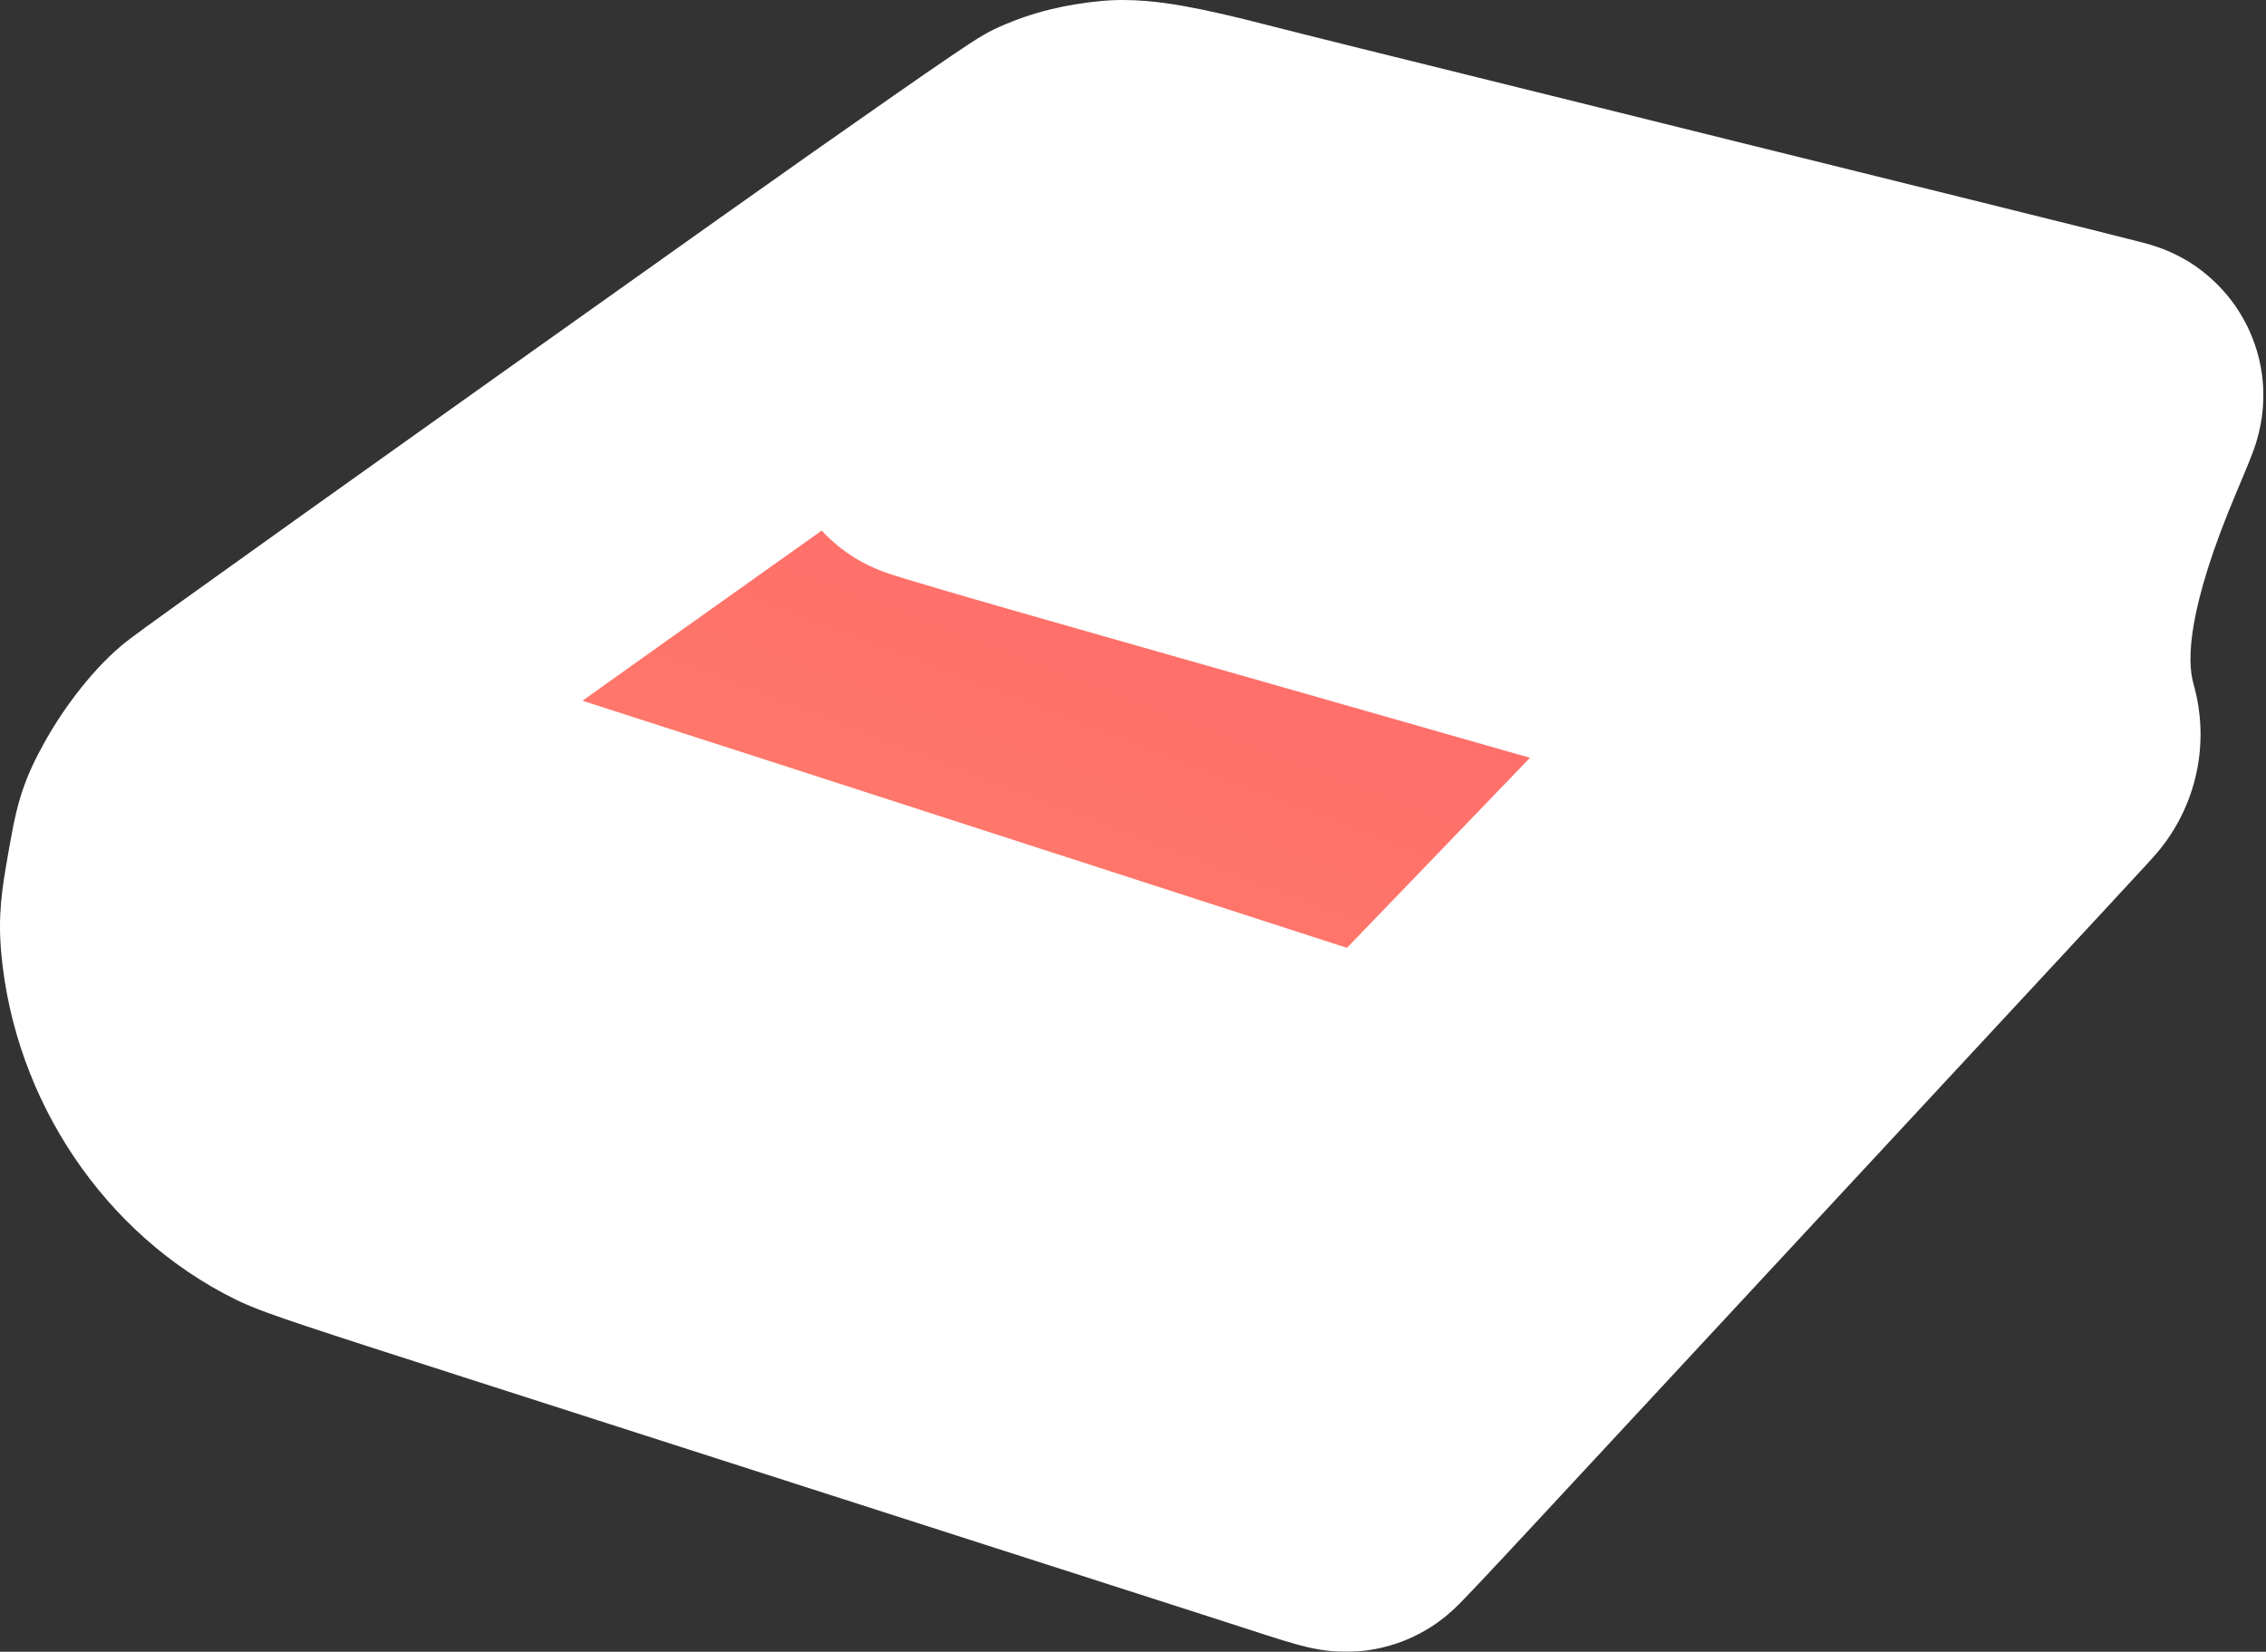<?xml version="1.0" encoding="UTF-8"?> <svg xmlns="http://www.w3.org/2000/svg" width="347" height="253" viewBox="0 0 347 253" fill="none"><rect x="0" y="0" width="347" height="253" fill="#333333" stroke="none"/> <mask id="path-1-outside-1_428_165" maskUnits="userSpaceOnUse" x="-13.494" y="-25.818" width="365.75" height="297.414" fill="black"> <rect fill="white" x="-13.494" y="-25.818" width="365.75" height="297.414"></rect> <path fill-rule="evenodd" clip-rule="evenodd" d="M170.914 24.08C167.634 24.397 165.267 24.981 162.78 26.087C161.68 26.576 144.18 38.76 123.891 53.163C74.002 88.579 35.443 116.099 34.106 117.242C32.049 119.001 29.397 122.463 27.707 125.594C26.073 128.623 25.992 128.894 24.943 134.819C24.013 140.077 23.901 141.335 24.138 143.903C25.46 158.243 34.318 171.398 46.771 177.516C48.685 178.456 54.747 180.479 78.346 188.053C80.945 188.887 89.148 191.523 96.573 193.909C103.999 196.296 116.302 200.248 123.914 202.693C131.526 205.137 148.234 210.506 161.043 214.623C173.853 218.74 187.143 223.01 190.578 224.112C194.013 225.213 198.862 226.78 201.353 227.593C203.845 228.406 206.007 229.022 206.157 228.961C206.308 228.9 210.952 223.978 216.477 218.024C254.138 177.441 267.795 162.73 288.115 140.858C298.86 129.292 308.936 118.421 310.506 116.7L311.894 115.18C312.809 114.177 313.154 112.779 312.81 111.465L312.588 110.616C309.646 99.378 312.114 85.349 320.5 65.65C321.669 62.903 322.595 60.61 322.556 60.555C322.518 60.5 309.954 57.355 294.637 53.565C279.32 49.776 263.559 45.871 259.613 44.889C255.667 43.906 247.825 41.96 242.187 40.564C236.548 39.169 227.63 36.959 222.368 35.654C217.105 34.349 208.187 32.139 202.548 30.743C196.91 29.347 190.302 27.689 187.863 27.058C178.758 24.701 173.693 23.811 170.914 24.08ZM173.478 47.201C177.112 48.222 183.373 49.972 187.394 51.091C191.414 52.21 199.291 54.408 204.899 55.976C213.959 58.51 220.741 60.402 246.37 67.55C256.76 70.448 270.222 74.188 272.974 74.942C274.33 75.313 275.413 75.713 275.38 75.83C275.347 75.947 274.201 77.222 272.833 78.664C270.556 81.064 270.261 81.261 269.325 81.01C268.394 80.759 229.532 69.898 195.907 60.492C188.43 58.4 177.417 55.324 171.434 53.656C165.451 51.989 160.506 50.559 160.444 50.48C160.29 50.278 166.284 45.241 166.61 45.298C166.754 45.324 169.845 46.18 173.478 47.201ZM306.285 77.805C303.216 84.106 301.396 90.425 301.114 95.766C300.934 99.166 301.405 104.059 302.148 106.524C302.41 107.391 302.193 108.331 301.578 108.995L267.121 146.234C247.624 167.305 230.119 186.214 228.222 188.255C224.183 192.601 219.797 197.343 214.089 203.536C212.878 204.849 210.702 203.78 211.002 202.02L213.302 188.536L216.413 170.297C216.548 169.506 216.918 168.773 217.474 168.195L222.588 162.875C225.87 159.461 229.763 155.423 231.239 153.902C232.714 152.38 239.576 145.249 246.488 138.055C253.4 130.861 260.463 123.523 262.184 121.748C263.904 119.972 272.635 110.904 281.585 101.594C290.535 92.285 300.021 82.422 302.665 79.675C305.308 76.928 307.515 74.745 307.57 74.823C307.624 74.902 307.046 76.243 306.285 77.805ZM171.426 65.907C221.851 80.314 259.355 91.104 259.441 91.229C259.494 91.305 258.41 92.561 257.033 94.019C255.014 96.157 254.363 96.642 253.674 96.522C253.205 96.439 245.467 94.269 236.479 91.698C207.176 83.318 195.059 79.861 169.199 72.506C155.19 68.522 143.617 65.124 143.481 64.957C143.346 64.79 144.614 63.501 146.301 62.094C149.349 59.549 149.375 59.537 150.719 59.956C151.463 60.188 160.781 62.866 171.426 65.907ZM82.101 130.293C94.883 134.417 107.468 138.476 110.067 139.312C112.665 140.149 123.598 143.685 134.36 147.171C165.585 157.284 181.732 162.509 194.926 166.768C201.7 168.955 207.655 170.908 208.16 171.108C208.693 171.319 209.005 171.876 208.906 172.442L205.351 192.725C203.103 205.545 201.497 213.957 201.304 213.923C200.243 213.737 54.095 167.91 52.74 167.339C43.317 163.363 36.118 152.615 35.769 141.997C35.672 139.057 36.322 135.056 37.297 132.597C40.385 124.807 48.999 120.231 56.77 122.252C57.92 122.551 69.319 126.17 82.101 130.293Z"></path> </mask> <path fill-rule="evenodd" clip-rule="evenodd" d="M170.914 24.08C167.634 24.397 165.267 24.981 162.78 26.087C161.68 26.576 144.18 38.76 123.891 53.163C74.002 88.579 35.443 116.099 34.106 117.242C32.049 119.001 29.397 122.463 27.707 125.594C26.073 128.623 25.992 128.894 24.943 134.819C24.013 140.077 23.901 141.335 24.138 143.903C25.46 158.243 34.318 171.398 46.771 177.516C48.685 178.456 54.747 180.479 78.346 188.053C80.945 188.887 89.148 191.523 96.573 193.909C103.999 196.296 116.302 200.248 123.914 202.693C131.526 205.137 148.234 210.506 161.043 214.623C173.853 218.74 187.143 223.01 190.578 224.112C194.013 225.213 198.862 226.78 201.353 227.593C203.845 228.406 206.007 229.022 206.157 228.961C206.308 228.9 210.952 223.978 216.477 218.024C254.138 177.441 267.795 162.73 288.115 140.858C298.86 129.292 308.936 118.421 310.506 116.7L311.894 115.18C312.809 114.177 313.154 112.779 312.81 111.465L312.588 110.616C309.646 99.378 312.114 85.349 320.5 65.65C321.669 62.903 322.595 60.61 322.556 60.555C322.518 60.5 309.954 57.355 294.637 53.565C279.32 49.776 263.559 45.871 259.613 44.889C255.667 43.906 247.825 41.96 242.187 40.564C236.548 39.169 227.63 36.959 222.368 35.654C217.105 34.349 208.187 32.139 202.548 30.743C196.91 29.347 190.302 27.689 187.863 27.058C178.758 24.701 173.693 23.811 170.914 24.08ZM173.478 47.201C177.112 48.222 183.373 49.972 187.394 51.091C191.414 52.21 199.291 54.408 204.899 55.976C213.959 58.51 220.741 60.402 246.37 67.55C256.76 70.448 270.222 74.188 272.974 74.942C274.33 75.313 275.413 75.713 275.38 75.83C275.347 75.947 274.201 77.222 272.833 78.664C270.556 81.064 270.261 81.261 269.325 81.01C268.394 80.759 229.532 69.898 195.907 60.492C188.43 58.4 177.417 55.324 171.434 53.656C165.451 51.989 160.506 50.559 160.444 50.48C160.29 50.278 166.284 45.241 166.61 45.298C166.754 45.324 169.845 46.18 173.478 47.201ZM306.285 77.805C303.216 84.106 301.396 90.425 301.114 95.766C300.934 99.166 301.405 104.059 302.148 106.524C302.41 107.391 302.193 108.331 301.578 108.995L267.121 146.234C247.624 167.305 230.119 186.214 228.222 188.255C224.183 192.601 219.797 197.343 214.089 203.536C212.878 204.849 210.702 203.78 211.002 202.02L213.302 188.536L216.413 170.297C216.548 169.506 216.918 168.773 217.474 168.195L222.588 162.875C225.87 159.461 229.763 155.423 231.239 153.902C232.714 152.38 239.576 145.249 246.488 138.055C253.4 130.861 260.463 123.523 262.184 121.748C263.904 119.972 272.635 110.904 281.585 101.594C290.535 92.285 300.021 82.422 302.665 79.675C305.308 76.928 307.515 74.745 307.57 74.823C307.624 74.902 307.046 76.243 306.285 77.805ZM171.426 65.907C221.851 80.314 259.355 91.104 259.441 91.229C259.494 91.305 258.41 92.561 257.033 94.019C255.014 96.157 254.363 96.642 253.674 96.522C253.205 96.439 245.467 94.269 236.479 91.698C207.176 83.318 195.059 79.861 169.199 72.506C155.19 68.522 143.617 65.124 143.481 64.957C143.346 64.79 144.614 63.501 146.301 62.094C149.349 59.549 149.375 59.537 150.719 59.956C151.463 60.188 160.781 62.866 171.426 65.907ZM82.101 130.293C94.883 134.417 107.468 138.476 110.067 139.312C112.665 140.149 123.598 143.685 134.36 147.171C165.585 157.284 181.732 162.509 194.926 166.768C201.7 168.955 207.655 170.908 208.16 171.108C208.693 171.319 209.005 171.876 208.906 172.442L205.351 192.725C203.103 205.545 201.497 213.957 201.304 213.923C200.243 213.737 54.095 167.91 52.74 167.339C43.317 163.363 36.118 152.615 35.769 141.997C35.672 139.057 36.322 135.056 37.297 132.597C40.385 124.807 48.999 120.231 56.77 122.252C57.92 122.551 69.319 126.17 82.101 130.293Z" fill="url(#paint0_linear_428_165)"></path> <path d="M170.914 24.08L168.603 0.156L168.602 0.156L170.914 24.08ZM162.78 26.087L172.544 48.05L172.545 48.049L162.78 26.087ZM123.891 53.163L109.977 33.564L109.977 33.564L123.891 53.163ZM34.106 117.242L18.486 98.974L18.485 98.975L34.106 117.242ZM27.707 125.594L6.555 114.18L6.554 114.18L27.707 125.594ZM24.943 134.819L1.275 130.63L1.275 130.631L24.943 134.819ZM24.138 143.903L0.204 146.109L0.204 146.11L24.138 143.903ZM46.771 177.516L57.372 155.944L57.369 155.942L46.771 177.516ZM78.346 188.053L85.692 165.167L85.692 165.167L78.346 188.053ZM96.573 193.909L103.928 171.026L103.927 171.026L96.573 193.909ZM123.914 202.693L116.565 225.577L116.566 225.578L123.914 202.693ZM190.578 224.112L197.919 201.224L197.916 201.224L190.578 224.112ZM201.353 227.593L193.894 250.442L193.898 250.443L201.353 227.593ZM206.157 228.961L215.147 251.252L215.163 251.246L206.157 228.961ZM216.477 218.024L198.859 201.674L198.859 201.675L216.477 218.024ZM288.115 140.858L270.506 124.498L270.506 124.498L288.115 140.858ZM310.506 116.7L292.752 100.499L292.751 100.499L310.506 116.7ZM312.588 110.616L289.335 116.703L289.336 116.704L312.588 110.616ZM320.5 65.65L342.615 75.065L342.616 75.064L320.5 65.65ZM322.556 60.555L302.771 74.204L302.822 74.277L302.873 74.35L322.556 60.555ZM242.187 40.564L247.963 17.233L247.961 17.232L242.187 40.564ZM187.863 27.058L181.841 50.327L181.842 50.327L187.863 27.058ZM204.899 55.976L198.427 79.124L198.427 79.124L204.899 55.976ZM246.37 67.55L239.913 90.702L239.913 90.702L246.37 67.55ZM272.974 74.942L279.324 51.76L279.322 51.76L272.974 74.942ZM275.38 75.83L298.496 82.415L298.505 82.386L298.513 82.356L275.38 75.83ZM272.833 78.664L290.269 95.208L290.27 95.207L272.833 78.664ZM269.325 81.01L275.571 57.8L275.571 57.8L269.325 81.01ZM195.907 60.492L189.432 83.639L189.432 83.639L195.907 60.492ZM171.434 53.656L177.888 30.503L177.886 30.503L171.434 53.656ZM160.444 50.48L141.366 65.1L141.389 65.13L141.413 65.161L160.444 50.48ZM306.285 77.805L327.893 88.332L327.893 88.332L306.285 77.805ZM301.114 95.766L325.116 97.036L325.117 97.033L301.114 95.766ZM267.121 146.234L284.763 162.558L267.121 146.234ZM228.222 188.255L210.617 171.891L210.617 171.891L228.222 188.255ZM213.302 188.536L236.996 192.578L236.996 192.577L213.302 188.536ZM222.588 162.875L239.915 179.534L239.915 179.533L222.588 162.875ZM262.184 121.748L279.44 138.479L279.442 138.477L262.184 121.748ZM302.665 79.675L285.348 63.006L285.347 63.007L302.665 79.675ZM171.426 65.907L164.822 89.018L164.823 89.019L171.426 65.907ZM259.441 91.229L239.685 104.919L239.707 104.951L259.441 91.229ZM257.033 94.019L239.559 77.515L239.557 77.517L257.033 94.019ZM236.479 91.698L229.869 114.808L229.87 114.808L236.479 91.698ZM169.199 72.506L162.624 95.625L162.624 95.625L169.199 72.506ZM143.481 64.957L162.161 49.831L162.145 49.811L143.481 64.957ZM146.301 62.094L161.701 80.548L161.704 80.546L146.301 62.094ZM150.719 59.956L143.567 82.903L143.568 82.903L150.719 59.956ZM134.36 147.171L126.954 170.037L126.954 170.037L134.36 147.171ZM194.926 166.768L187.541 189.642L187.542 189.642L194.926 166.768ZM52.74 167.339L62.084 145.194L62.083 145.193L52.74 167.339ZM35.769 141.997L59.791 141.206L59.791 141.204L35.769 141.997ZM37.297 132.597L14.953 123.739L14.953 123.739L37.297 132.597ZM56.77 122.252L50.72 145.514L50.721 145.514L56.77 122.252ZM216.413 170.297L240.107 174.339L216.413 170.297ZM211.002 202.02L234.696 206.061L211.002 202.02ZM301.578 108.995L283.936 92.671L301.578 108.995ZM311.894 115.18L294.139 98.978L311.894 115.18ZM312.81 111.465L289.558 117.553L312.81 111.465ZM168.602 0.156C163.274 0.671 158.302 1.773 153.015 4.124L172.545 48.049C172.584 48.032 172.559 48.045 172.487 48.069C172.414 48.095 172.347 48.114 172.306 48.124C172.223 48.144 172.442 48.08 173.226 48.004L168.602 0.156ZM153.016 4.123C151.806 4.661 150.878 5.198 150.675 5.314C150.295 5.532 149.969 5.73 149.749 5.867C149.3 6.144 148.848 6.436 148.461 6.689C147.664 7.211 146.677 7.874 145.579 8.621C143.358 10.131 140.35 12.208 136.797 14.682C129.674 19.641 120.165 26.332 109.977 33.564L137.804 72.763C147.905 65.592 157.291 58.989 164.265 54.133C167.761 51.699 170.602 49.738 172.606 48.375C173.62 47.686 174.34 47.205 174.79 46.91C175.026 46.755 175.083 46.721 175.021 46.759C174.994 46.776 174.831 46.877 174.584 47.018C174.512 47.059 173.685 47.542 172.544 48.05L153.016 4.123ZM109.977 33.564C85.022 51.279 62.893 67.026 46.829 78.491C38.799 84.221 32.269 88.894 27.654 92.211C23.88 94.924 19.836 97.819 18.486 98.974L49.727 135.51C49.044 136.093 50.321 135.12 55.713 131.244C60.262 127.974 66.741 123.339 74.754 117.619C90.776 106.185 112.87 90.463 137.805 72.763L109.977 33.564ZM18.485 98.975C13.593 103.158 9.231 109.219 6.555 114.18L48.86 137.008C48.923 136.891 49.05 136.671 49.244 136.374C49.435 136.083 49.644 135.788 49.849 135.521C50.057 135.249 50.205 135.079 50.262 135.016C50.287 134.989 50.265 135.015 50.193 135.085C50.126 135.152 49.97 135.302 49.727 135.51L18.485 98.975ZM6.554 114.18C5.771 115.632 4.223 118.412 3.081 122.222C2.229 125.067 1.694 128.262 1.275 130.63L48.611 139.008C48.742 138.268 48.849 137.669 48.942 137.155C49.036 136.64 49.105 136.275 49.16 136.003C49.277 135.416 49.265 135.568 49.13 136.019C49.053 136.276 48.952 136.579 48.826 136.906C48.702 137.228 48.589 137.483 48.514 137.644C48.448 137.786 48.422 137.831 48.485 137.71C48.555 137.576 48.659 137.38 48.86 137.007L6.554 114.18ZM1.275 130.631C0.281 136.25 -0.344 140.164 0.204 146.109L48.072 141.697C48.044 141.396 48.062 141.503 48.066 141.785C48.071 142.114 48.055 142.381 48.045 142.492C48.041 142.536 48.056 142.351 48.15 141.737C48.245 141.119 48.387 140.273 48.611 139.006L1.275 130.631ZM0.204 146.11C2.26 168.402 15.864 189.112 36.173 199.089L57.369 155.942C52.773 153.684 48.661 148.084 48.072 141.695L0.204 146.11ZM36.171 199.087C38.901 200.429 42.644 201.703 46.818 203.096C51.676 204.718 59.225 207.159 71.001 210.939L85.692 165.167C73.868 161.372 66.586 159.015 62.035 157.497C56.8 155.75 56.555 155.542 57.372 155.944L36.171 199.087ZM71 210.939C73.595 211.771 81.792 214.405 89.22 216.792L103.927 171.026C96.503 168.64 88.296 166.003 85.692 165.167L71 210.939ZM89.219 216.792C96.646 219.179 108.951 223.132 116.565 225.577L131.263 179.808C123.653 177.364 111.352 173.412 103.928 171.026L89.219 216.792ZM116.566 225.578C124.174 228.021 140.879 233.389 153.688 237.506L168.398 191.74C155.589 187.623 138.878 182.253 131.262 179.808L116.566 225.578ZM153.688 237.506C166.494 241.622 179.794 245.895 183.24 247L197.916 201.224C194.492 200.126 181.211 195.859 168.398 191.74L153.688 237.506ZM183.237 246.999C186.648 248.093 191.455 249.646 193.894 250.442L208.812 204.744C206.268 203.913 201.377 202.334 197.919 201.224L183.237 246.999ZM193.898 250.443C195.354 250.919 196.817 251.37 198.05 251.721C198.626 251.885 199.394 252.097 200.183 252.283C200.523 252.363 201.274 252.536 202.19 252.683C202.604 252.75 203.558 252.896 204.77 252.963C205.372 252.997 206.448 253.036 207.785 252.944C208.782 252.875 211.706 252.64 215.147 251.252L197.167 206.67C199.051 205.91 200.678 205.533 201.748 205.334C202.864 205.126 203.81 205.032 204.489 204.985C205.809 204.895 206.864 204.934 207.442 204.966C208.604 205.03 209.493 205.168 209.829 205.223C210.588 205.345 211.126 205.473 211.204 205.491C211.467 205.553 211.511 205.572 211.216 205.488C210.707 205.343 209.843 205.08 208.808 204.743L193.898 250.443ZM215.163 251.246C218.137 250.044 220.193 248.475 220.337 248.369C220.973 247.905 221.453 247.506 221.678 247.316C222.155 246.914 222.519 246.575 222.661 246.443C222.99 246.134 223.267 245.859 223.403 245.724C223.716 245.411 224.055 245.062 224.357 244.749C224.99 244.092 225.827 243.212 226.783 242.199C228.712 240.155 231.302 237.385 234.096 234.374L198.859 201.675C196.128 204.618 193.633 207.285 191.821 209.206C190.906 210.175 190.208 210.909 189.755 211.379C189.514 211.628 189.422 211.721 189.431 211.712C189.441 211.702 189.474 211.669 189.525 211.619C189.57 211.575 189.673 211.475 189.814 211.344C189.911 211.252 190.24 210.945 190.69 210.566C190.902 210.387 191.37 209.997 191.998 209.54C192.315 209.308 192.839 208.937 193.512 208.521C193.857 208.307 194.317 208.034 194.871 207.739C195.408 207.454 196.185 207.067 197.151 206.676L215.163 251.246ZM234.096 234.374C271.756 193.792 285.409 179.085 305.725 157.217L270.506 124.498C250.181 146.376 236.521 161.09 198.859 201.674L234.096 234.374ZM305.724 157.217C316.419 145.706 326.598 134.725 328.262 132.902L292.751 100.499C291.275 102.118 281.302 112.878 270.506 124.498L305.724 157.217ZM328.261 132.902L329.648 131.382L294.139 98.978L292.752 100.499L328.261 132.902ZM336.062 105.378L335.84 104.529L289.336 116.704L289.558 117.553L336.062 105.378ZM335.84 104.53C334.983 101.256 334.78 93.47 342.615 75.065L298.385 56.236C289.448 77.228 284.309 97.501 289.335 116.703L335.84 104.53ZM342.616 75.064C343.241 73.595 343.826 72.19 344.27 71.089C344.482 70.564 344.717 69.972 344.921 69.428C345.005 69.204 345.19 68.708 345.379 68.127C345.45 67.911 345.689 67.177 345.916 66.236C346.009 65.85 346.286 64.686 346.452 63.17C346.53 62.451 346.673 60.889 346.537 58.91C346.457 57.756 346.112 52.286 342.239 46.76L302.873 74.35C300.734 71.298 299.766 68.408 299.303 66.639C298.819 64.787 298.648 63.225 298.578 62.209C298.442 60.234 298.585 58.677 298.663 57.964C298.827 56.46 299.101 55.312 299.189 54.947C299.406 54.046 299.628 53.37 299.675 53.227C299.758 52.972 299.824 52.786 299.851 52.71C299.884 52.62 299.905 52.563 299.91 52.548C299.915 52.536 299.853 52.699 299.692 53.098C299.391 53.843 298.928 54.958 298.385 56.236L342.616 75.064ZM342.341 46.907C339.009 42.076 334.683 39.803 334.679 39.8C333.583 39.16 332.674 38.748 332.292 38.579C331.454 38.208 330.777 37.967 330.566 37.892C330.033 37.704 329.605 37.574 329.489 37.539C329.168 37.441 328.896 37.367 328.797 37.339C328.542 37.269 328.273 37.198 328.059 37.142C327.6 37.022 326.982 36.863 326.257 36.679C324.791 36.306 322.704 35.78 320.164 35.144C315.076 33.87 308.083 32.131 300.409 30.233L288.864 76.897C296.508 78.789 303.456 80.517 308.489 81.777C311.009 82.408 313.028 82.916 314.406 83.267C315.104 83.444 315.593 83.57 315.888 83.647C316.052 83.69 316.072 83.696 316.012 83.68C316.011 83.679 315.814 83.625 315.543 83.543C315.453 83.516 315.045 83.392 314.525 83.209C314.32 83.136 313.649 82.898 312.814 82.528C312.434 82.359 311.527 81.948 310.432 81.309C309.883 80.978 308.586 80.114 307.85 79.567C306.768 78.678 304.171 76.037 302.771 74.204L342.341 46.907ZM300.409 30.233C285.085 26.442 269.345 22.542 265.421 21.565L253.804 68.212C257.772 69.2 273.554 73.11 288.864 76.897L300.409 30.233ZM265.421 21.565C261.46 20.579 253.607 18.63 247.963 17.233L236.411 63.896C242.043 65.29 249.873 67.233 253.804 68.212L265.421 21.565ZM247.961 17.232C242.327 15.838 233.412 13.629 228.154 12.325L216.582 58.983C221.847 60.289 230.77 62.5 236.412 63.896L247.961 17.232ZM228.154 12.325C222.888 11.019 213.966 8.808 208.325 7.412L196.772 54.075C202.408 55.47 211.323 57.679 216.582 58.983L228.154 12.325ZM208.325 7.412C202.692 6.017 196.19 4.385 193.884 3.788L181.842 50.327C184.413 50.992 191.128 52.678 196.772 54.075L208.325 7.412ZM193.885 3.788C189.1 2.55 184.849 1.557 181.175 0.911C177.868 0.33 173.312 -0.299 168.603 0.156L173.225 48.004C172.06 48.117 171.386 48.048 171.494 48.056C171.553 48.061 171.965 48.101 172.857 48.258C174.687 48.579 177.521 49.209 181.841 50.327L193.885 3.788ZM166.976 70.34C170.63 71.367 176.912 73.123 180.95 74.247L193.837 27.935C189.835 26.821 183.593 25.076 179.981 24.061L166.976 70.34ZM180.95 74.247C184.957 75.362 192.825 77.558 198.427 79.124L211.372 32.828C205.758 31.259 197.87 29.057 193.837 27.935L180.95 74.247ZM198.427 79.124C207.496 81.66 214.285 83.555 239.913 90.702L252.827 44.398C227.197 37.25 220.423 35.359 211.372 32.828L198.427 79.124ZM239.913 90.702C250.285 93.595 263.808 97.352 266.626 98.124L279.322 51.76C276.637 51.024 263.236 47.301 252.827 44.398L239.913 90.702ZM266.624 98.124C266.848 98.185 266.765 98.174 266.374 98.03C266.3 98.002 265.468 97.703 264.361 97.143C263.984 96.952 262.354 96.134 260.503 94.682C259.672 94.03 257.518 92.276 255.532 89.37C253.711 86.707 249.464 79.17 252.247 69.304L298.513 82.356C301.301 72.476 297.049 64.922 295.216 62.24C293.216 59.315 291.041 57.54 290.181 56.865C288.272 55.367 286.552 54.496 286.057 54.246C284.714 53.566 283.532 53.121 283.022 52.933C281.759 52.467 280.456 52.07 279.324 51.76L266.624 98.124ZM252.264 69.245C252.663 67.846 253.112 66.754 253.408 66.088C253.722 65.38 254.018 64.806 254.235 64.404C254.659 63.621 255.04 63.023 255.254 62.697C255.684 62.04 256.049 61.557 256.189 61.372C256.505 60.957 256.744 60.674 256.775 60.637C256.885 60.507 256.892 60.504 256.731 60.683C256.448 60.998 255.971 61.515 255.397 62.12L290.27 95.207C291.063 94.371 291.844 93.529 292.483 92.818C292.784 92.483 293.17 92.049 293.546 91.602C293.71 91.406 294.056 90.993 294.446 90.481C294.624 90.247 295.018 89.723 295.469 89.034C295.693 88.692 296.082 88.079 296.513 87.285C296.811 86.733 297.781 84.925 298.496 82.415L252.264 69.245ZM255.398 62.119C254.818 62.73 254.68 62.865 254.711 62.835C254.75 62.797 254.97 62.584 255.32 62.283C255.66 61.992 256.31 61.456 257.215 60.851C259.178 59.538 262.66 57.688 267.415 57.185C271.743 56.726 275.04 57.657 275.571 57.8L263.079 104.22C264.078 104.488 267.763 105.488 272.48 104.989C277.625 104.444 281.499 102.442 283.937 100.811C287.183 98.641 289.952 95.543 290.269 95.208L255.398 62.119ZM275.571 57.8C275.591 57.805 275.048 57.654 273.736 57.288C272.523 56.951 270.801 56.47 268.652 55.87C264.356 54.671 258.362 52.996 251.345 51.035C237.313 47.114 219.193 42.047 202.383 37.344L189.432 83.639C222.92 93.007 261.995 103.928 263.079 104.22L275.571 57.8ZM202.383 37.345C194.899 35.251 183.879 32.173 177.888 30.503L164.98 76.81C170.955 78.475 181.961 81.549 189.432 83.639L202.383 37.345ZM177.886 30.503C174.946 29.684 172.292 28.931 170.393 28.382C169.431 28.104 168.733 27.898 168.312 27.771C168.076 27.7 168.058 27.692 168.162 27.726C168.176 27.731 168.475 27.828 168.886 27.98C169.045 28.039 169.606 28.248 170.314 28.566C170.635 28.71 171.415 29.067 172.367 29.61C172.842 29.882 173.676 30.378 174.652 31.093C175.154 31.461 175.832 31.987 176.588 32.673C177.314 33.331 178.374 34.371 179.475 35.798L141.413 65.161C143.423 67.766 145.497 69.325 146.241 69.87C147.219 70.587 148.055 71.085 148.534 71.358C149.492 71.905 150.282 72.266 150.613 72.415C151.344 72.744 151.938 72.966 152.137 73.04C152.63 73.223 153.048 73.36 153.215 73.415C153.625 73.549 154.049 73.679 154.38 73.779C155.09 73.994 156.014 74.265 157.043 74.563C159.129 75.166 161.938 75.962 164.981 76.81L177.886 30.503ZM179.522 35.859C184.526 42.39 184.716 49.29 184.356 52.871C184.002 56.4 182.941 59.012 182.424 60.181C181.353 62.598 180.121 64.259 179.795 64.699C178.918 65.883 178.14 66.685 178.035 66.796C177.62 67.23 177.371 67.448 177.533 67.3C177.734 67.116 178.196 66.709 178.81 66.193C179.42 65.681 179.922 65.277 180.176 65.08C180.351 64.945 180.171 65.092 179.777 65.361C179.643 65.452 178.978 65.907 178.029 66.427C177.6 66.662 176.514 67.244 175.033 67.801C174.286 68.083 172.979 68.534 171.293 68.87C169.848 69.159 166.566 69.693 162.459 68.973L170.76 21.623C163.77 20.398 158.312 22.731 158.093 22.814C156.57 23.387 155.432 23.994 154.941 24.262C153.868 24.85 153.042 25.407 152.713 25.632C151.929 26.165 151.229 26.698 150.798 27.03C149.842 27.769 148.794 28.625 147.883 29.391C146.977 30.152 145.95 31.039 145.06 31.854C144.677 32.205 143.982 32.85 143.268 33.597C143.012 33.865 142.122 34.797 141.174 36.076C140.812 36.564 139.555 38.264 138.471 40.713C137.946 41.897 136.882 44.522 136.526 48.062C136.165 51.654 136.357 58.563 141.366 65.1L179.522 35.859ZM162.459 68.973C162.011 68.894 161.664 68.82 161.529 68.791C161.357 68.754 161.22 68.722 161.138 68.703C160.978 68.665 160.856 68.635 160.81 68.623C160.752 68.608 160.71 68.597 160.693 68.593C160.682 68.59 160.675 68.588 160.67 68.587C160.668 68.587 160.667 68.586 160.665 68.586C160.664 68.585 160.664 68.585 160.664 68.585C160.664 68.585 160.664 68.585 160.665 68.586C160.666 68.586 160.668 68.586 160.669 68.587C160.673 68.588 160.678 68.589 160.685 68.591C160.698 68.595 160.717 68.6 160.74 68.606C160.787 68.618 160.849 68.635 160.925 68.656C161.239 68.741 161.711 68.871 162.32 69.04C163.529 69.375 165.18 69.835 166.976 70.34L179.981 24.061C178.144 23.545 176.433 23.067 175.152 22.712C174.515 22.536 173.961 22.383 173.541 22.269C173.337 22.214 173.123 22.156 172.931 22.105C172.841 22.082 172.696 22.043 172.532 22.002C172.454 21.983 172.306 21.946 172.125 21.903C172.092 21.896 171.501 21.753 170.76 21.623L162.459 68.973ZM284.677 67.278C280.614 75.618 277.607 85.111 277.112 94.499L325.117 97.033C325.185 95.739 325.817 92.594 327.893 88.332L284.677 67.278ZM277.112 94.495C276.83 99.829 277.38 107.64 279.136 113.465L325.16 99.583C325.275 99.966 325.331 100.212 325.346 100.277C325.363 100.355 325.36 100.351 325.344 100.255C325.31 100.052 325.258 99.686 325.21 99.195C325.164 98.713 325.133 98.223 325.119 97.785C325.113 97.571 325.111 97.392 325.112 97.253C325.112 97.185 325.113 97.132 325.114 97.093C325.115 97.054 325.116 97.036 325.116 97.036L277.112 94.495ZM283.936 92.671L249.479 129.909L284.763 162.558L319.22 125.319L283.936 92.671ZM249.479 129.909C229.965 150.998 212.49 169.876 210.617 171.891L245.827 204.619C247.749 202.552 265.282 183.611 284.763 162.558L249.479 129.909ZM210.617 171.891C206.548 176.269 202.138 181.038 196.415 187.247L231.763 219.826C237.456 213.648 241.819 208.932 245.828 204.619L210.617 171.891ZM234.696 206.061L236.996 192.578L189.608 184.495L187.309 197.978L234.696 206.061ZM236.996 192.577L240.107 174.339L192.719 166.256L189.608 184.495L236.996 192.577ZM234.801 184.853L239.915 179.534L205.261 146.217L200.147 151.536L234.801 184.853ZM239.915 179.533C243.194 176.122 247.057 172.116 248.493 170.635L213.984 137.169C212.47 138.73 208.546 142.8 205.261 146.217L239.915 179.533ZM248.493 170.635C250.018 169.063 256.928 161.882 263.821 154.708L229.155 121.403C222.225 128.617 215.41 135.698 213.984 137.169L248.493 170.635ZM263.821 154.708C270.747 147.498 277.766 140.205 279.44 138.479L244.927 105.017C243.159 106.84 236.052 114.224 229.155 121.403L263.821 154.708ZM279.442 138.477C281.206 136.657 289.98 127.543 298.912 118.253L264.259 84.936C255.29 94.264 246.603 103.288 244.925 105.019L279.442 138.477ZM298.912 118.253C307.863 108.943 317.344 99.084 319.982 96.343L285.347 63.007C282.698 65.76 273.208 75.628 264.259 84.936L298.912 118.253ZM319.982 96.344C321.212 95.065 322.281 93.981 322.99 93.279C323.374 92.899 323.512 92.771 323.47 92.811C323.446 92.832 323.374 92.899 323.264 92.996C323.173 93.077 322.944 93.278 322.627 93.537C322.489 93.649 321.569 94.409 320.266 95.222C319.841 95.488 317.869 96.736 315.054 97.66C313.748 98.089 310.389 99.095 305.99 98.806C300.939 98.474 293.146 96.183 287.836 88.545L327.304 61.102C321.992 53.462 314.196 51.169 309.141 50.837C304.739 50.548 301.375 51.555 300.063 51.986C297.236 52.913 295.248 54.17 294.804 54.448C293.461 55.286 292.486 56.087 292.277 56.257C291.6 56.808 291.049 57.316 290.835 57.514C290.28 58.027 289.691 58.602 289.186 59.101C288.117 60.158 286.761 61.538 285.348 63.006L319.982 96.344ZM287.836 88.545C284.416 83.627 283.815 78.849 283.652 77.177C283.443 75.047 283.568 73.35 283.653 72.49C283.826 70.736 284.16 69.405 284.277 68.948C284.554 67.865 284.844 67.072 284.903 66.909C285.082 66.414 285.207 66.136 285.159 66.247C285.111 66.358 284.942 66.734 284.677 67.279L327.893 88.332C328.389 87.314 328.889 86.239 329.307 85.269C329.492 84.84 329.799 84.114 330.095 83.296C330.213 82.972 330.544 82.049 330.846 80.872C330.975 80.368 331.316 78.999 331.492 77.216C331.578 76.341 331.704 74.632 331.494 72.493C331.33 70.81 330.727 66.025 327.304 61.102L287.836 88.545ZM164.823 89.019C190.027 96.22 211.994 102.514 227.665 107.023C235.504 109.278 241.751 111.082 246.036 112.327C248.185 112.951 249.808 113.426 250.881 113.743C251.429 113.906 251.772 114.009 251.949 114.063C252.06 114.097 251.999 114.079 251.857 114.033C251.822 114.021 251.537 113.929 251.161 113.791C251.022 113.741 250.5 113.55 249.844 113.265C249.561 113.142 248.791 112.803 247.849 112.284C247.355 112.005 246.145 111.252 245.439 110.765C244.307 109.902 241.342 107.045 239.685 104.919L279.198 77.54C277.54 75.413 274.575 72.556 273.442 71.692C272.735 71.204 271.524 70.45 271.029 70.17C270.083 69.65 269.309 69.309 269.021 69.184C268.355 68.894 267.818 68.698 267.659 68.64C267.244 68.488 266.902 68.376 266.792 68.34C266.5 68.245 266.217 68.157 266.036 68.102C265.63 67.977 265.109 67.822 264.525 67.649C263.333 67.296 261.618 66.795 259.451 66.165C255.103 64.901 248.807 63.084 240.956 60.825C225.247 56.306 203.249 50.002 178.029 42.797L164.823 89.019ZM239.707 104.951C234.781 97.866 235.298 90.757 235.573 88.424C235.912 85.547 236.702 83.399 237.062 82.48C237.831 80.52 238.689 79.121 238.926 78.735C239.555 77.712 240.109 76.995 240.195 76.882C240.507 76.475 240.692 76.269 240.579 76.399C240.439 76.561 240.078 76.966 239.559 77.515L274.506 110.524C275.365 109.614 276.234 108.662 276.968 107.812C277.291 107.437 277.824 106.811 278.367 106.102C278.569 105.838 279.21 104.999 279.893 103.887C280.157 103.456 281.035 102.021 281.814 100.034C282.18 99.101 282.973 96.941 283.313 94.055C283.59 91.713 284.105 84.597 279.175 77.507L239.707 104.951ZM239.557 77.517C239.146 77.952 239.012 78.082 239.038 78.057C239.063 78.033 239.192 77.908 239.405 77.722C239.612 77.539 239.984 77.223 240.493 76.844C241.395 76.172 243.541 74.681 246.734 73.637C250.417 72.433 254.245 72.219 257.824 72.847L249.524 120.196C258.947 121.848 265.944 117.829 269.216 115.391C271.653 113.575 273.688 111.39 274.508 110.521L239.557 77.517ZM257.824 72.847C258.456 72.958 258.936 73.07 258.998 73.084C259.156 73.12 259.267 73.148 259.302 73.156C259.374 73.174 259.385 73.178 259.296 73.154C259.132 73.111 258.841 73.033 258.403 72.913C257.54 72.677 256.302 72.332 254.762 71.9C251.694 71.04 247.553 69.866 243.087 68.589L229.87 114.808C234.392 116.101 238.614 117.298 241.779 118.186C243.356 118.628 244.703 119.003 245.704 119.277C245.747 119.289 247.956 119.922 249.524 120.196L257.824 72.847ZM243.088 68.589C213.775 60.206 201.647 56.746 175.775 49.387L162.624 95.625C188.471 102.977 200.576 106.43 229.869 114.808L243.088 68.589ZM175.775 49.387C168.815 47.408 162.487 45.582 157.907 44.237C155.606 43.562 153.807 43.026 152.611 42.66C151.991 42.471 151.652 42.364 151.522 42.321C151.422 42.288 151.602 42.345 151.908 42.458C152.017 42.497 152.501 42.674 153.125 42.946C153.402 43.067 154.119 43.383 155.002 43.864C155.439 44.103 156.239 44.555 157.187 45.213C157.842 45.667 160.029 47.198 162.161 49.831L124.802 80.083C126.936 82.719 129.127 84.253 129.787 84.711C130.739 85.372 131.546 85.828 131.99 86.07C132.888 86.56 133.626 86.886 133.929 87.019C134.607 87.314 135.164 87.519 135.369 87.594C135.866 87.776 136.322 87.927 136.58 88.011C137.163 88.202 137.86 88.419 138.563 88.633C140.012 89.076 142.008 89.67 144.368 90.363C149.111 91.755 155.574 93.62 162.624 95.625L175.775 49.387ZM162.145 49.811C167.775 56.749 167.755 64.243 167.341 67.741C166.922 71.273 165.808 73.858 165.306 74.941C164.242 77.24 163.057 78.794 162.775 79.167C162.309 79.78 161.928 80.213 161.752 80.409C161.55 80.633 161.402 80.786 161.334 80.855C161.146 81.046 161.269 80.909 161.701 80.548L130.9 43.64C129.646 44.687 128.291 45.898 127.081 47.127C126.575 47.641 125.534 48.718 124.48 50.108C124.071 50.647 122.797 52.34 121.682 54.746C121.156 55.884 120.026 58.515 119.603 62.085C119.184 65.621 119.171 73.145 124.818 80.103L162.145 49.811ZM161.704 80.546C162.098 80.217 162.37 79.99 162.593 79.806C162.82 79.619 162.888 79.567 162.867 79.583C162.859 79.589 162.587 79.803 162.145 80.102C161.713 80.393 160.837 80.96 159.617 81.55C158.339 82.168 156.58 82.864 154.405 83.314C152.159 83.779 150.017 83.869 148.082 83.723C146.285 83.587 144.916 83.264 144.281 83.101C143.726 82.959 143.285 82.815 143.567 82.903L157.872 37.009C157.817 36.992 157.082 36.757 156.256 36.545C155.351 36.312 153.735 35.941 151.699 35.788C146.708 35.411 142.269 36.541 138.681 38.277C135.971 39.588 133.961 41.164 133.31 41.672C132.468 42.328 131.539 43.106 130.898 43.642L161.704 80.546ZM143.568 82.903C144.672 83.248 154.451 86.055 164.822 89.018L178.029 42.797C172.716 41.278 167.738 39.852 163.999 38.778C162.129 38.24 160.577 37.793 159.453 37.468C158.148 37.09 157.755 36.973 157.871 37.009L143.568 82.903ZM74.722 153.168C87.498 157.29 100.094 161.352 102.703 162.192L117.43 116.432C114.842 115.599 102.269 111.544 89.481 107.418L74.722 153.168ZM102.703 162.192C105.275 163.02 116.183 166.549 126.954 170.037L141.767 124.305C131.012 120.821 120.055 117.277 117.43 116.432L102.703 162.192ZM126.954 170.037C158.179 180.15 174.336 185.379 187.541 189.642L202.31 143.895C189.129 139.64 172.99 134.418 141.767 124.305L126.954 170.037ZM187.542 189.642C190.902 190.727 194.049 191.75 196.405 192.523C197.587 192.91 198.546 193.227 199.223 193.453C199.567 193.567 199.802 193.647 199.942 193.695C200.334 193.829 199.89 193.684 199.315 193.457L217.004 148.758C215.547 148.182 208.369 145.851 202.31 143.895L187.542 189.642ZM185.231 168.291L181.676 188.574L229.025 196.875L232.581 176.592L185.231 168.291ZM181.676 188.574C180.562 194.928 179.622 200.104 178.947 203.637C178.604 205.434 178.359 206.654 178.209 207.347C178.121 207.752 178.129 207.687 178.209 207.384C178.22 207.343 178.415 206.586 178.776 205.596C178.893 205.275 179.441 203.75 180.474 201.947C180.912 201.182 182.235 198.928 184.623 196.623C186.389 194.918 193.906 188.224 205.454 190.248L197.154 237.598C208.708 239.623 216.231 232.925 218.005 231.214C220.401 228.902 221.731 226.636 222.179 225.855C223.229 224.022 223.798 222.45 223.937 222.067C224.344 220.951 224.596 220.004 224.673 219.711C224.887 218.904 225.069 218.088 225.194 217.509C225.47 216.234 225.803 214.556 226.166 212.651C226.905 208.782 227.892 203.342 229.025 196.875L181.676 188.574ZM205.454 190.248C206.31 190.398 206.973 190.565 207.051 190.585C207.271 190.639 207.44 190.684 207.517 190.705C207.677 190.748 207.787 190.78 207.798 190.783C207.836 190.794 207.812 190.788 207.686 190.75C207.452 190.68 207.069 190.563 206.518 190.394C205.429 190.061 203.836 189.568 201.793 188.935C197.714 187.669 191.929 185.867 184.998 183.703C171.138 179.375 152.738 173.615 134.324 167.841C115.909 162.067 97.491 156.282 83.595 151.907C76.645 149.718 70.837 147.886 66.73 146.584C64.673 145.932 63.064 145.42 61.958 145.066C61.399 144.887 61.004 144.759 60.757 144.678C59.736 144.344 60.933 144.708 62.084 145.194L43.397 189.484C43.875 189.686 44.258 189.829 44.377 189.873C44.551 189.938 44.695 189.989 44.783 190.021C44.961 190.084 45.116 190.136 45.212 190.169C45.412 190.236 45.623 190.306 45.809 190.367C46.194 190.493 46.697 190.655 47.283 190.843C48.467 191.222 50.137 191.754 52.208 192.41C56.358 193.725 62.198 195.568 69.157 197.759C83.078 202.142 101.516 207.933 119.941 213.71C138.365 219.488 156.786 225.254 170.67 229.589C177.61 231.756 183.428 233.569 187.55 234.848C189.607 235.486 191.264 235.998 192.433 236.356C193.011 236.533 193.509 236.685 193.89 236.799C194.072 236.854 194.29 236.918 194.501 236.979C194.598 237.007 194.777 237.058 194.989 237.115C195.091 237.143 195.282 237.194 195.519 237.253C195.614 237.276 196.29 237.446 197.154 237.598L205.454 190.248ZM62.083 145.193C62.276 145.274 62.177 145.268 61.875 145.007C61.576 144.748 61.194 144.339 60.822 143.784C59.993 142.545 59.801 141.5 59.791 141.206L11.746 142.788C12.389 162.313 24.913 181.687 43.398 189.485L62.083 145.193ZM59.791 141.204C59.797 141.363 59.794 141.456 59.794 141.482C59.793 141.51 59.793 141.498 59.797 141.447C59.8 141.398 59.807 141.328 59.817 141.241C59.828 141.155 59.84 141.064 59.855 140.974C59.87 140.884 59.884 140.806 59.897 140.745C59.91 140.684 59.917 140.654 59.916 140.658C59.916 140.66 59.9 140.721 59.864 140.837C59.828 140.948 59.758 141.16 59.641 141.454L14.953 123.739C12.633 129.592 11.552 136.921 11.746 142.79L59.791 141.204ZM59.641 141.455C58.956 143.182 57.775 144.323 56.554 144.972C55.339 145.617 53.278 146.179 50.72 145.514L62.82 98.99C42.533 93.713 22.212 105.427 14.953 123.739L59.641 141.455ZM50.721 145.514C50.49 145.454 52.705 146.13 57.801 147.747C62.349 149.191 68.358 151.115 74.722 153.168L89.481 107.418C77.305 103.49 64.852 99.518 62.819 98.99L50.721 145.514ZM199.315 193.457C189.245 189.472 183.361 178.959 185.231 168.291L232.581 176.592C234.649 164.794 228.142 153.166 217.004 148.758L199.315 193.457ZM240.107 174.339C239.432 178.296 237.583 181.959 234.801 184.853L200.147 151.536C196.252 155.588 193.664 160.716 192.719 166.256L240.107 174.339ZM196.415 187.246C211.426 170.961 238.42 184.228 234.696 206.061L187.309 197.978C182.984 223.331 214.331 238.738 231.762 219.827L196.415 187.246ZM279.137 113.465C276.937 106.173 278.763 98.261 283.936 92.671L319.22 125.319C325.622 118.4 327.882 108.608 325.16 99.583L279.137 113.465ZM329.648 131.382C336.055 124.361 338.469 114.573 336.062 105.378L289.558 117.553C287.838 110.985 289.563 103.993 294.139 98.978L329.648 131.382Z" fill="white" mask="url(#path-1-outside-1_428_165)"></path> <defs> <linearGradient id="paint0_linear_428_165" x1="214.629" y1="-18.023" x2="82.432" y2="326.49" gradientUnits="userSpaceOnUse"> <stop stop-color="#FF5C6A"></stop> <stop offset="1" stop-color="#FF9869"></stop> </linearGradient> </defs> </svg> 